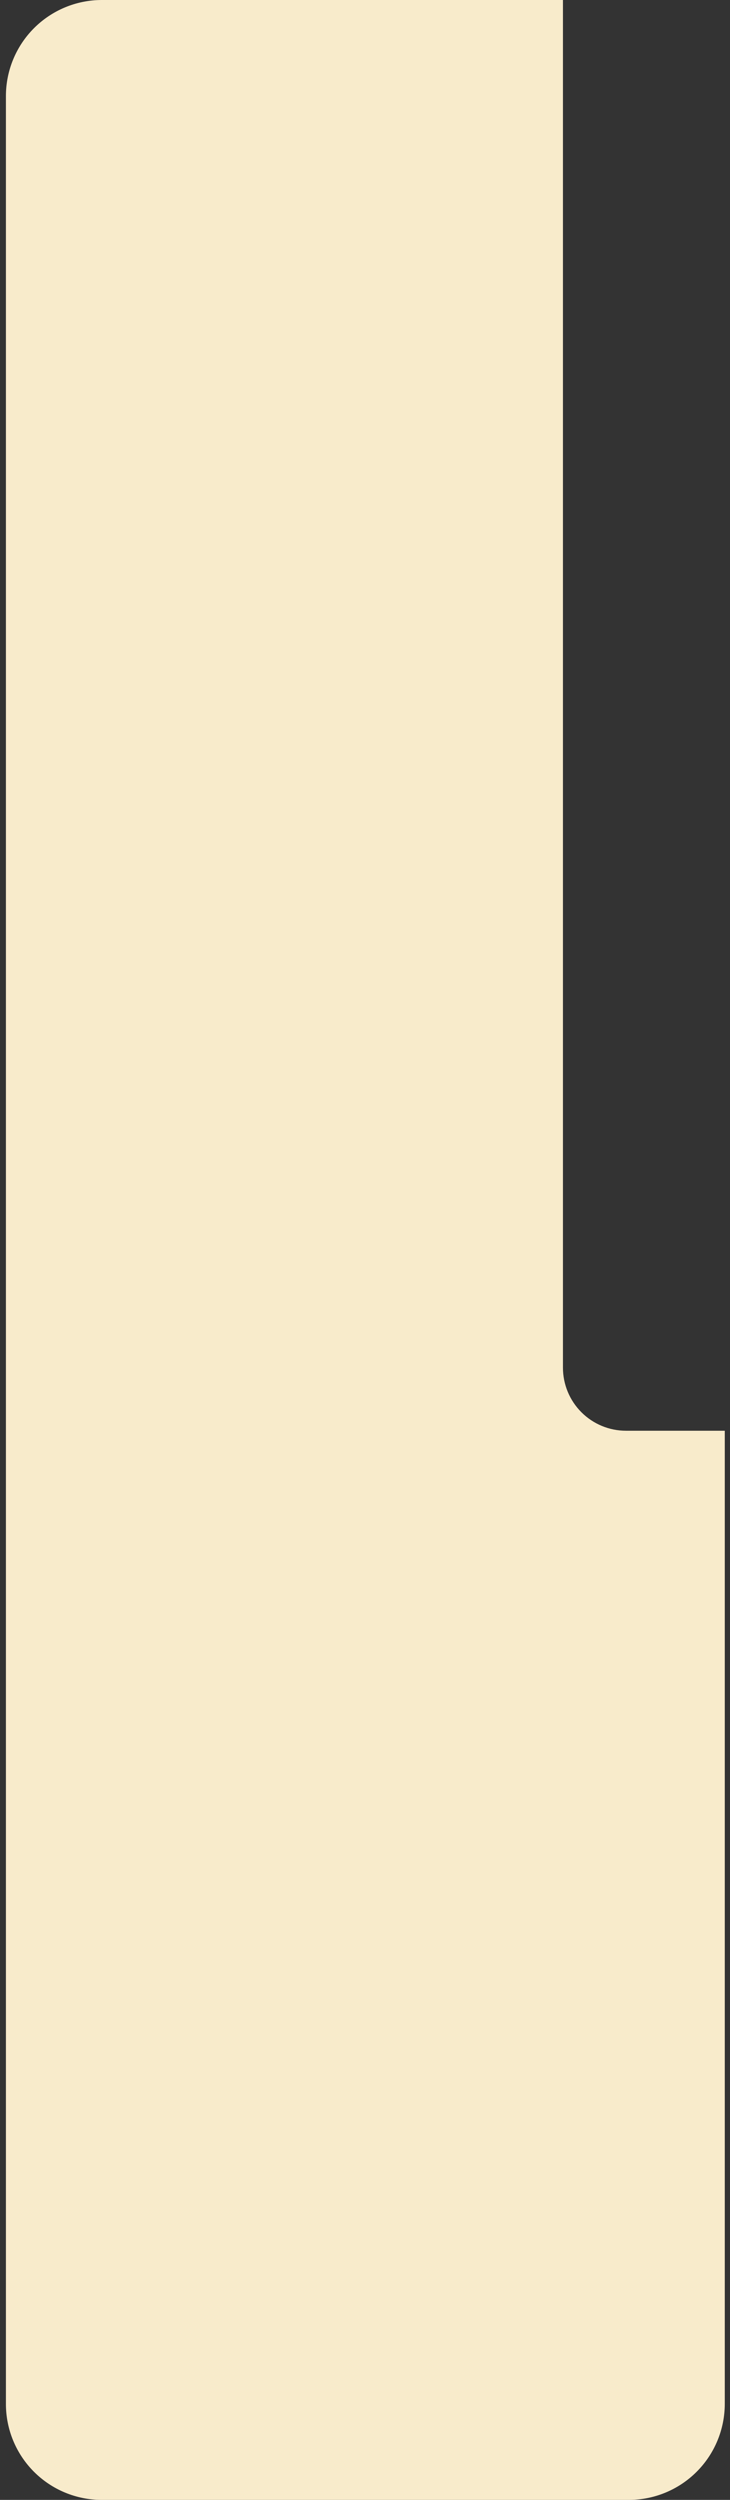 <svg width="95" height="325" viewBox="0 0 95 325" fill="none" xmlns="http://www.w3.org/2000/svg">
<rect x="0" y="0" width="95" height="325" fill="#333333" stroke="none"/>
<path d="M81.463 186.004C79.287 186.004 77.201 185.14 75.663 183.601C74.124 182.063 73.26 179.976 73.26 177.8L73.26 1.68435e-05L13.238 1.15995e-05C9.93 0.005 6.758 1.324 4.421 3.666C2.083 6.008 0.77 9.181 0.77 12.491L0.77 312.53C0.77 315.834 2.081 319.002 4.415 321.34C6.749 323.678 9.915 324.995 13.218 325L81.832 325C85.141 325 88.314 323.687 90.655 321.349C92.997 319.011 94.315 315.839 94.32 312.53L94.32 186.004L81.463 186.004Z" fill="#F8EBCB"/>
</svg>
